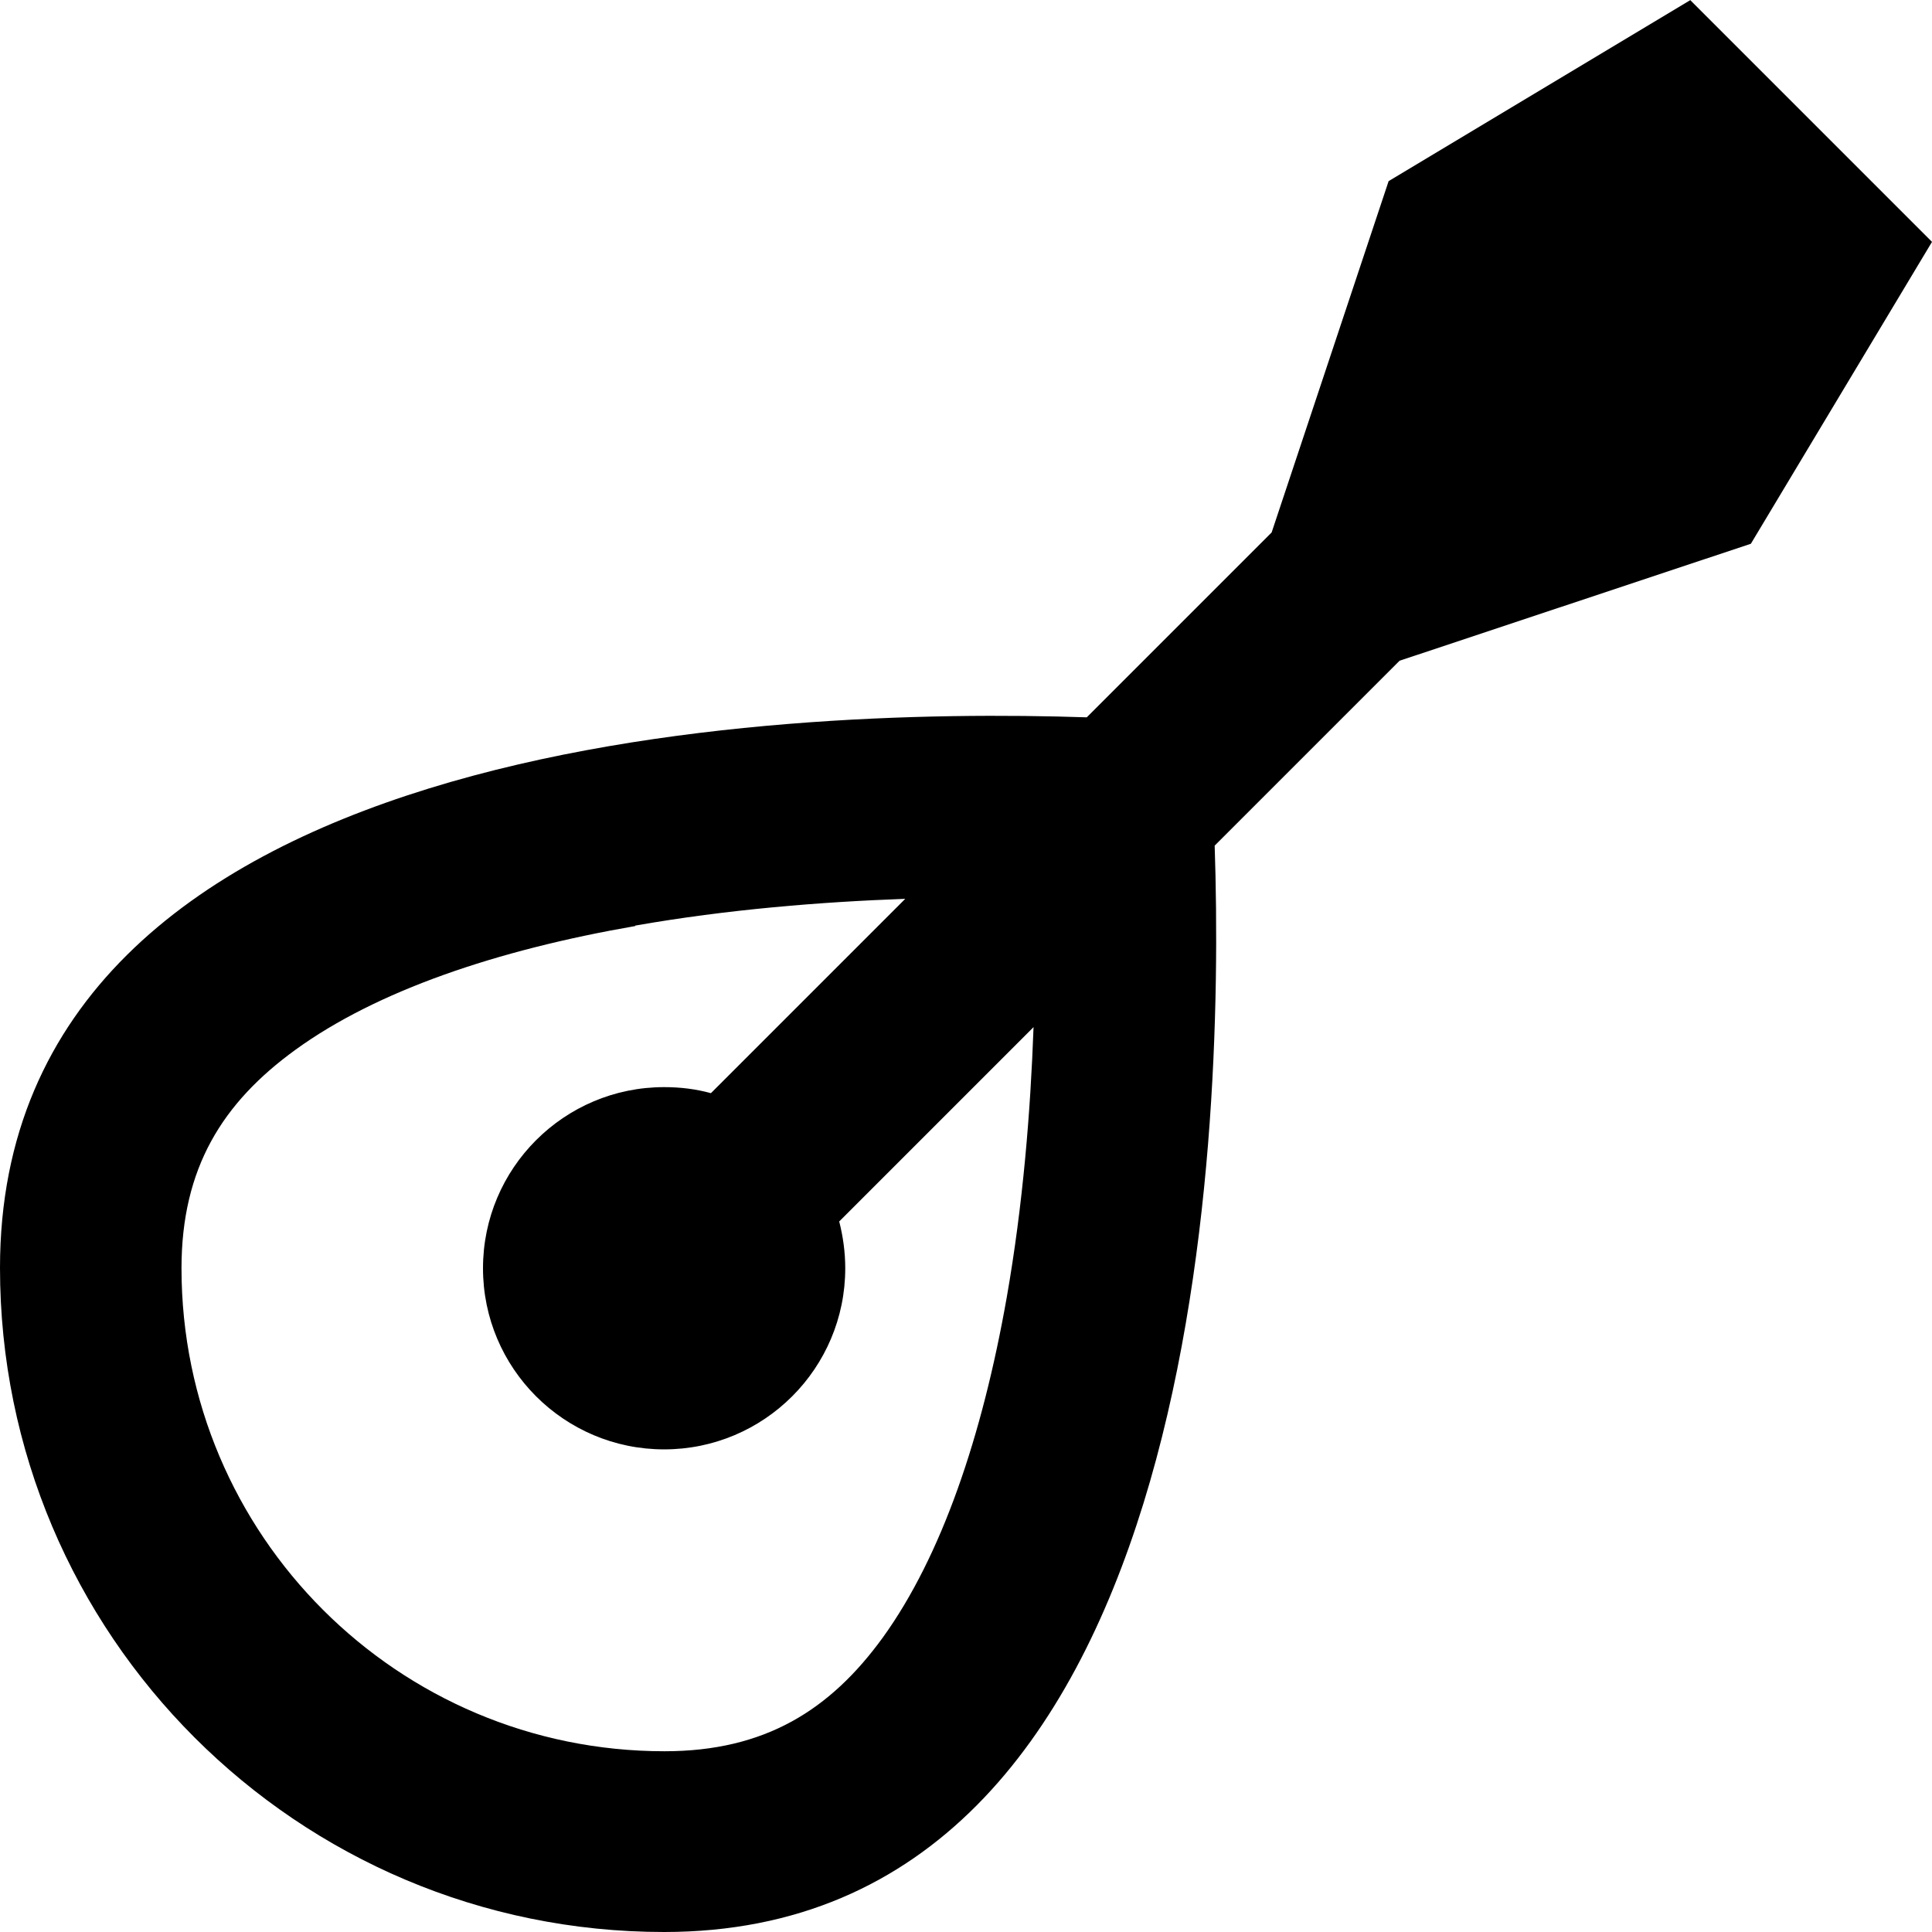 <svg xmlns="http://www.w3.org/2000/svg" viewBox="0 0 512 512"><!--! Font Awesome Pro 7.0.0 by @fontawesome - https://fontawesome.com License - https://fontawesome.com/license (Commercial License) Copyright 2025 Fonticons, Inc. --><path fill="currentColor" d="M448 0l-80 48-31 93.1-49 49C206.9 187.4 0 194.5 0 336 0 433.2 78.8 512 176 512 317.5 512 324.6 305.1 321.9 224.1l49-49 93.1-31 48-80-64-64zM168.3 245.3c24.5-4.3 49.3-6.3 71.6-7.1l-51.5 51.5c-4-1.1-8.1-1.6-12.4-1.6-26.5 0-48 21.5-48 48s21.5 48 48 48 48-21.5 48-48c0-4.3-.6-8.5-1.6-12.4l51.5-51.5c-.8 22.3-2.8 47.1-7.1 71.6-6.5 36.9-17.3 68.6-32.8 90.1-14 19.3-31.3 30.2-57.9 30.2-70.7 0-128-57.3-128-128 0-26.6 10.9-43.9 30.2-57.9 21.5-15.6 53.2-26.4 90.1-32.8z"/></svg>